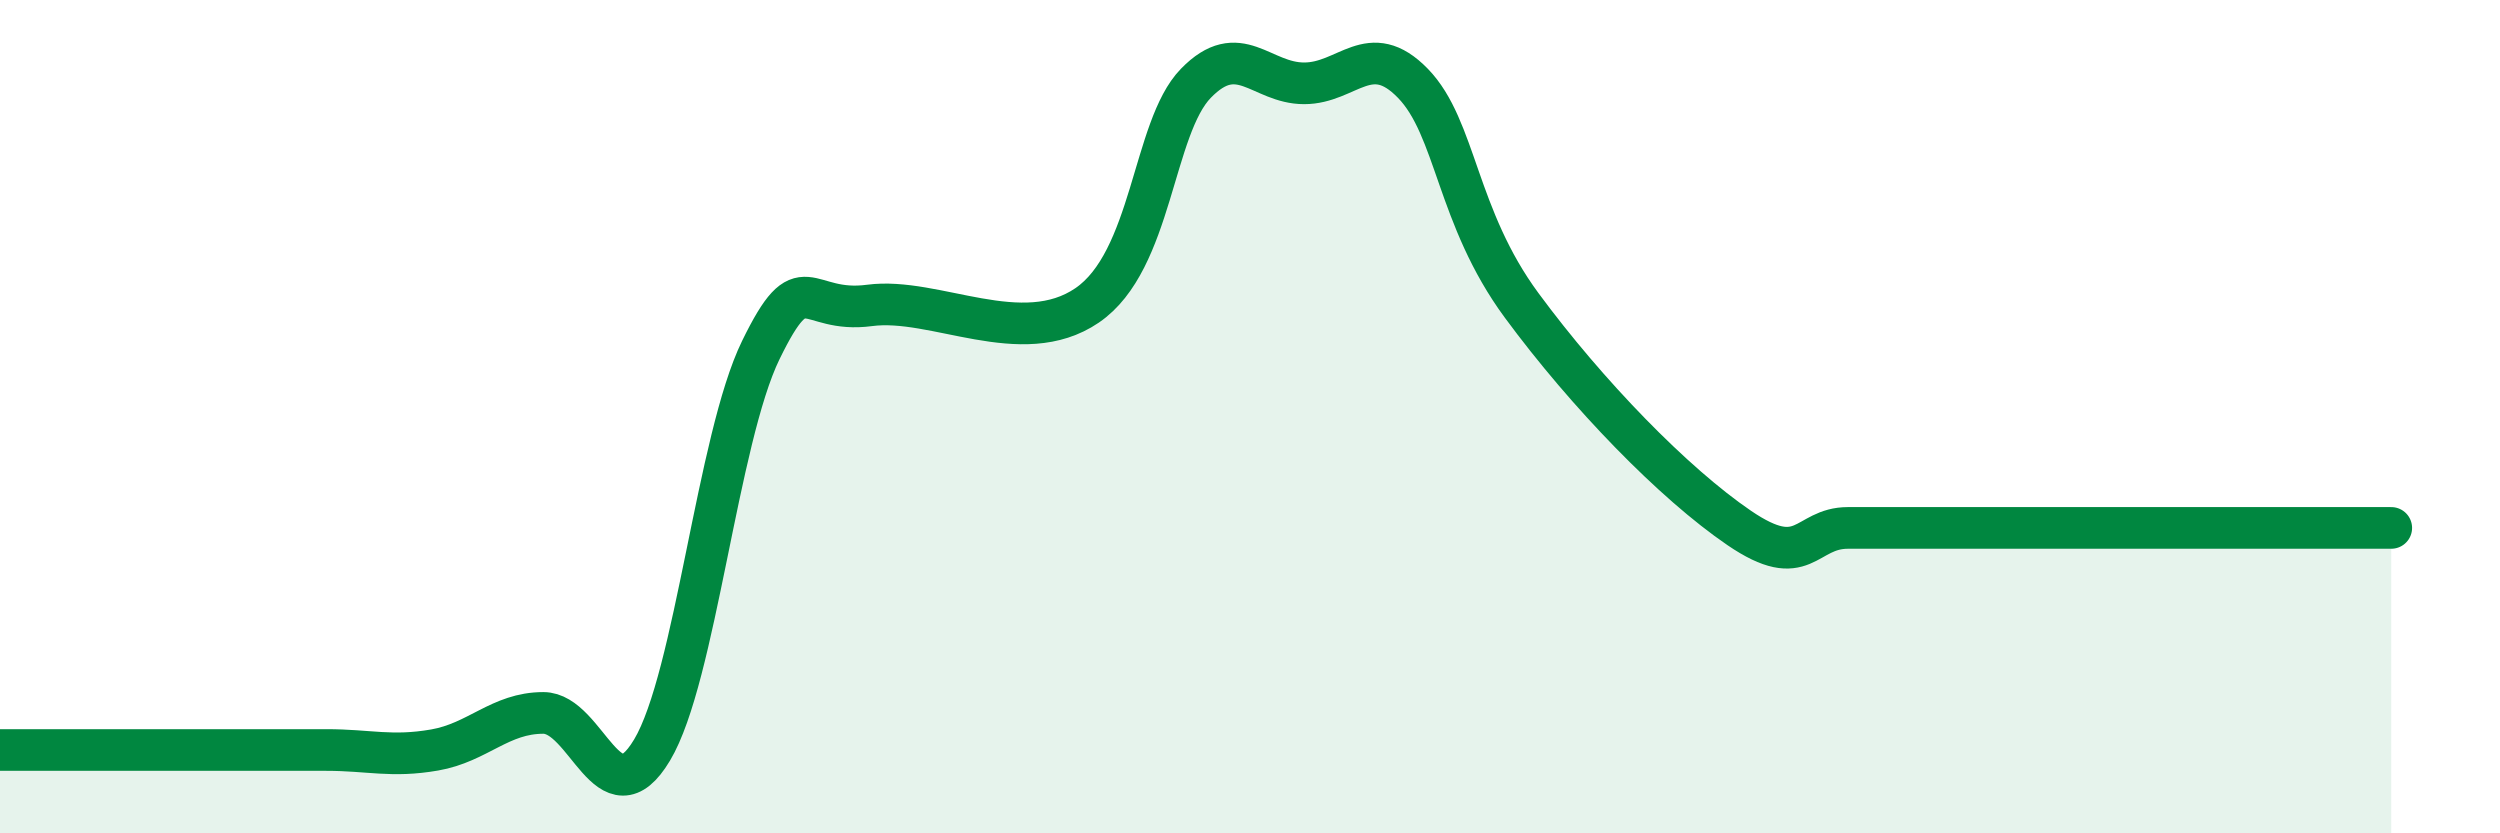 
    <svg width="60" height="20" viewBox="0 0 60 20" xmlns="http://www.w3.org/2000/svg">
      <path
        d="M 0,18 C 0.52,18 1.57,18 2.61,18 C 3.65,18 4.18,18 5.22,18 C 6.26,18 6.79,18 7.83,18 C 8.87,18 9.39,18.18 10.43,18 C 11.47,17.82 12,17.11 13.04,17.11 C 14.08,17.11 14.61,19.74 15.65,18 C 16.69,16.26 17.22,10.53 18.26,8.4 C 19.3,6.27 19.3,7.54 20.87,7.33 C 22.44,7.12 24.52,8.4 26.09,7.33 C 27.66,6.26 27.66,3.07 28.7,2 C 29.74,0.93 30.26,2 31.3,2 C 32.34,2 32.87,0.93 33.91,2 C 34.95,3.07 34.95,5.2 36.52,7.33 C 38.09,9.46 40.17,11.6 41.74,12.67 C 43.31,13.74 43.31,12.67 44.35,12.67 C 45.39,12.67 45.92,12.67 46.96,12.67 C 48,12.67 48.53,12.67 49.57,12.67 C 50.61,12.67 51.13,12.67 52.17,12.67 C 53.21,12.67 53.74,12.67 54.78,12.67 C 55.82,12.67 56.87,12.67 57.39,12.67L57.39 20L0 20Z"
        fill="#008740"
        opacity="0.1"
        stroke-linecap="round"
        stroke-linejoin="round"
      />
      <path
        d="M 0,18 C 0.52,18 1.57,18 2.61,18 C 3.65,18 4.18,18 5.22,18 C 6.26,18 6.79,18 7.83,18 C 8.87,18 9.39,18.18 10.43,18 C 11.47,17.82 12,17.11 13.04,17.11 C 14.08,17.11 14.61,19.74 15.65,18 C 16.69,16.26 17.22,10.53 18.26,8.4 C 19.3,6.27 19.3,7.54 20.87,7.33 C 22.44,7.12 24.52,8.4 26.09,7.33 C 27.66,6.26 27.66,3.07 28.7,2 C 29.74,0.93 30.26,2 31.3,2 C 32.34,2 32.87,0.93 33.91,2 C 34.95,3.07 34.95,5.2 36.52,7.33 C 38.09,9.46 40.17,11.6 41.74,12.67 C 43.31,13.74 43.31,12.67 44.35,12.67 C 45.39,12.67 45.92,12.67 46.96,12.67 C 48,12.67 48.53,12.67 49.57,12.67 C 50.61,12.67 51.13,12.67 52.17,12.67 C 53.21,12.67 53.74,12.67 54.78,12.67 C 55.82,12.67 56.87,12.67 57.39,12.67"
        stroke="#008740"
        stroke-width="1"
        fill="none"
        stroke-linecap="round"
        stroke-linejoin="round"
      />
    </svg>
  